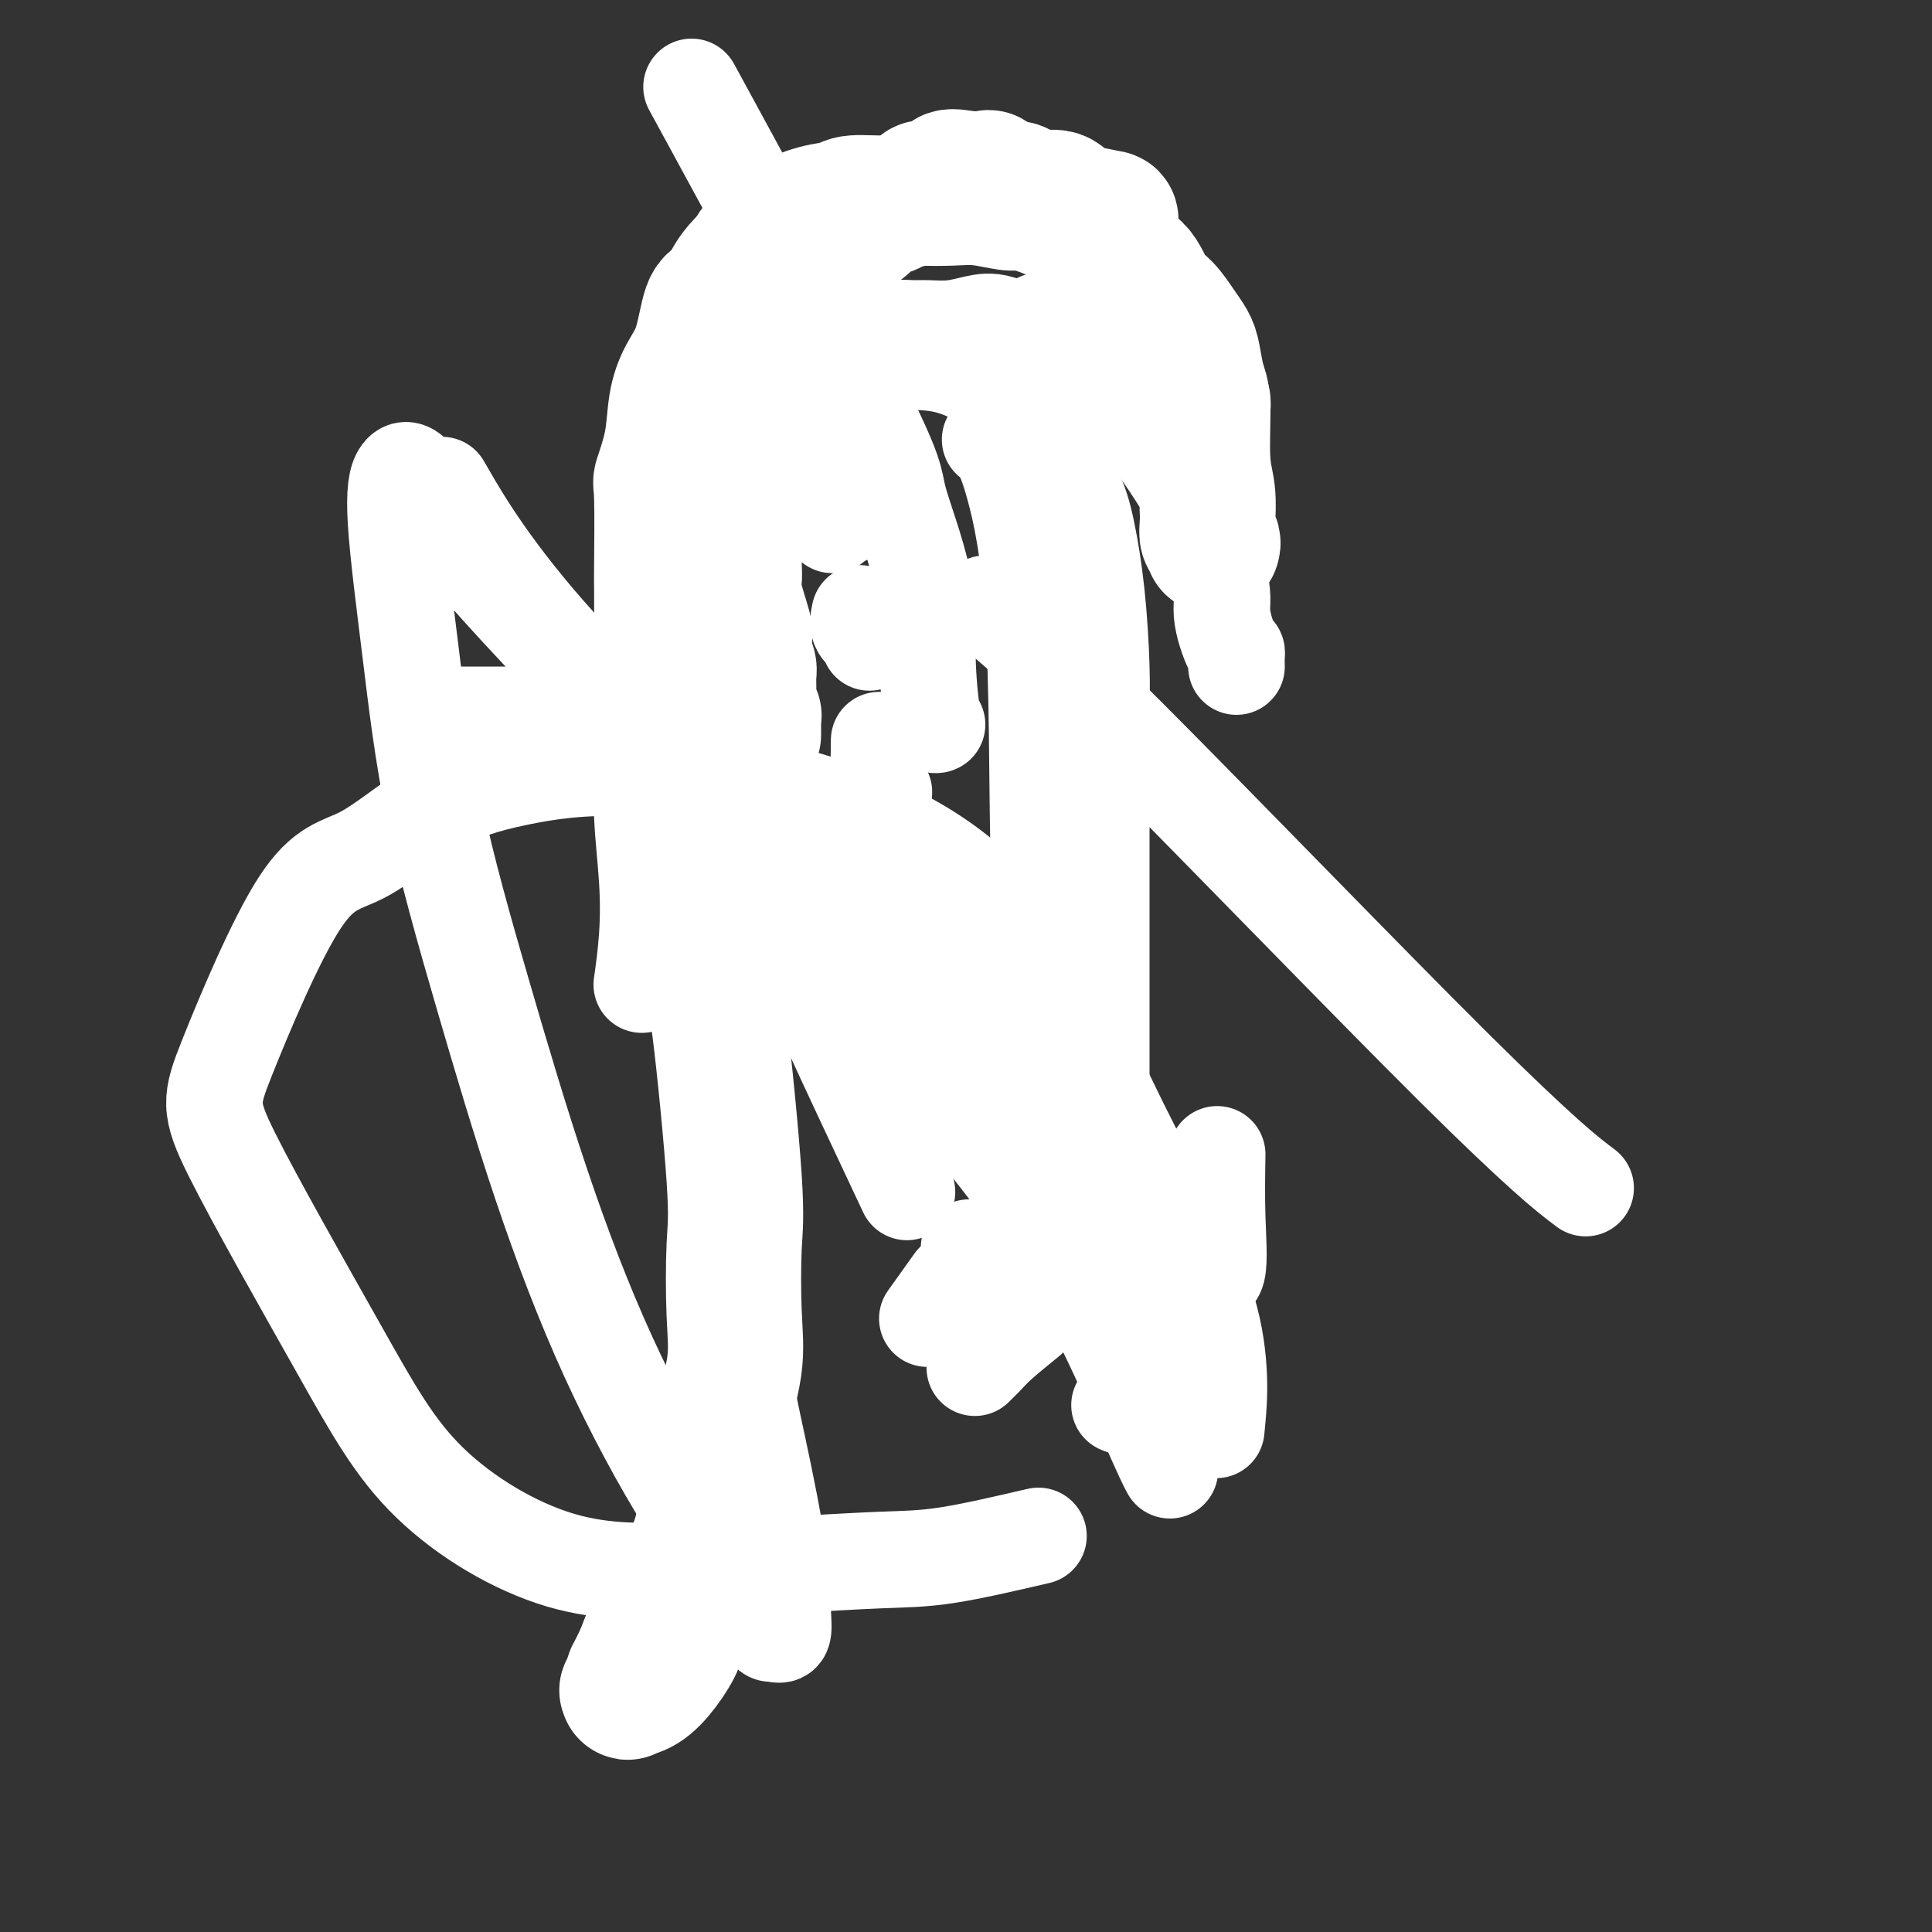 <svg viewBox='0 0 400 400' version='1.1' xmlns='http://www.w3.org/2000/svg' xmlns:xlink='http://www.w3.org/1999/xlink'><rect x="0" y="0" width="400" height="400" fill="#333333" stroke="none"/><g fill='none' stroke='#FFFFFF' stroke-width='28' stroke-linecap='round' stroke-linejoin='round'><path d='M249,85c0.081,-0.901 0.162,-1.803 0,-2c-0.162,-0.197 -0.568,0.309 -1,0c-0.432,-0.309 -0.889,-1.434 -1,-2c-0.111,-0.566 0.125,-0.573 0,-1c-0.125,-0.427 -0.610,-1.273 -1,-2c-0.390,-0.727 -0.686,-1.335 -1,-2c-0.314,-0.665 -0.645,-1.386 -1,-2c-0.355,-0.614 -0.733,-1.120 -1,-2c-0.267,-0.880 -0.421,-2.134 -1,-3c-0.579,-0.866 -1.581,-1.342 -2,-2c-0.419,-0.658 -0.255,-1.496 -1,-3c-0.745,-1.504 -2.398,-3.674 -4,-6c-1.602,-2.326 -3.154,-4.807 -4,-7c-0.846,-2.193 -0.987,-4.098 -1,-5c-0.013,-0.902 0.103,-0.801 -1,-1c-1.103,-0.199 -3.426,-0.697 -5,-1c-1.574,-0.303 -2.399,-0.411 -3,-1c-0.601,-0.589 -0.980,-1.658 -2,-2c-1.020,-0.342 -2.683,0.044 -4,0c-1.317,-0.044 -2.287,-0.520 -3,-1c-0.713,-0.480 -1.168,-0.966 -2,-1c-0.832,-0.034 -2.041,0.383 -3,0c-0.959,-0.383 -1.670,-1.567 -2,-2c-0.330,-0.433 -0.281,-0.117 -1,0c-0.719,0.117 -2.205,0.033 -3,0c-0.795,-0.033 -0.897,-0.017 -1,0'/><path d='M200,37c-5.245,-1.147 -3.358,0.484 -3,1c0.358,0.516 -0.814,-0.083 -2,0c-1.186,0.083 -2.385,0.848 -3,1c-0.615,0.152 -0.644,-0.311 -1,0c-0.356,0.311 -1.037,1.394 -2,2c-0.963,0.606 -2.206,0.734 -3,1c-0.794,0.266 -1.137,0.670 -2,1c-0.863,0.330 -2.246,0.588 -3,1c-0.754,0.412 -0.880,0.980 -2,2c-1.120,1.020 -3.234,2.494 -4,3c-0.766,0.506 -0.183,0.044 -1,1c-0.817,0.956 -3.035,3.328 -4,4c-0.965,0.672 -0.679,-0.357 -1,0c-0.321,0.357 -1.251,2.100 -2,3c-0.749,0.900 -1.318,0.959 -2,2c-0.682,1.041 -1.478,3.065 -2,4c-0.522,0.935 -0.771,0.780 -1,1c-0.229,0.220 -0.437,0.815 -1,2c-0.563,1.185 -1.479,2.962 -2,4c-0.521,1.038 -0.646,1.339 -1,2c-0.354,0.661 -0.936,1.683 -1,3c-0.064,1.317 0.390,2.931 0,4c-0.390,1.069 -1.625,1.594 -2,2c-0.375,0.406 0.111,0.694 0,2c-0.111,1.306 -0.818,3.631 -1,5c-0.182,1.369 0.161,1.781 0,3c-0.161,1.219 -0.827,3.244 -1,4c-0.173,0.756 0.146,0.242 0,1c-0.146,0.758 -0.756,2.788 -1,4c-0.244,1.212 -0.122,1.606 0,2'/><path d='M152,102c-0.464,4.083 -0.125,3.790 0,4c0.125,0.210 0.034,0.924 0,2c-0.034,1.076 -0.011,2.513 0,3c0.011,0.487 0.010,0.022 0,1c-0.010,0.978 -0.031,3.398 0,5c0.031,1.602 0.112,2.385 0,3c-0.112,0.615 -0.419,1.061 0,3c0.419,1.939 1.562,5.372 2,7c0.438,1.628 0.170,1.452 0,2c-0.170,0.548 -0.243,1.822 0,3c0.243,1.178 0.801,2.261 1,3c0.199,0.739 0.039,1.135 0,2c-0.039,0.865 0.042,2.199 0,3c-0.042,0.801 -0.207,1.070 0,2c0.207,0.930 0.788,2.523 1,3c0.212,0.477 0.057,-0.161 0,0c-0.057,0.161 -0.015,1.120 0,2c0.015,0.880 0.004,1.680 0,2c-0.004,0.320 -0.002,0.160 0,0'/><path d='M251,113c0.111,-0.361 0.222,-0.722 0,-1c-0.222,-0.278 -0.777,-0.472 -1,-1c-0.223,-0.528 -0.115,-1.388 0,-3c0.115,-1.612 0.238,-3.975 0,-6c-0.238,-2.025 -0.837,-3.711 -1,-7c-0.163,-3.289 0.109,-8.181 0,-11c-0.109,-2.819 -0.598,-3.563 -1,-5c-0.402,-1.437 -0.716,-3.565 -1,-5c-0.284,-1.435 -0.539,-2.177 -1,-3c-0.461,-0.823 -1.130,-1.726 -2,-3c-0.870,-1.274 -1.941,-2.917 -3,-4c-1.059,-1.083 -2.105,-1.606 -3,-3c-0.895,-1.394 -1.640,-3.660 -3,-5c-1.360,-1.340 -3.334,-1.756 -5,-3c-1.666,-1.244 -3.025,-3.318 -5,-5c-1.975,-1.682 -4.567,-2.973 -7,-4c-2.433,-1.027 -4.707,-1.792 -6,-2c-1.293,-0.208 -1.606,0.139 -3,0c-1.394,-0.139 -3.871,-0.765 -6,-1c-2.129,-0.235 -3.912,-0.078 -6,0c-2.088,0.078 -4.483,0.077 -6,0c-1.517,-0.077 -2.157,-0.229 -3,0c-0.843,0.229 -1.890,0.840 -4,1c-2.110,0.160 -5.283,-0.129 -7,0c-1.717,0.129 -1.977,0.678 -3,1c-1.023,0.322 -2.810,0.416 -5,1c-2.190,0.584 -4.782,1.657 -7,3c-2.218,1.343 -4.062,2.955 -5,4c-0.938,1.045 -0.969,1.522 -1,2'/><path d='M156,53c-3.049,2.573 -4.171,4.504 -5,6c-0.829,1.496 -1.364,2.557 -2,3c-0.636,0.443 -1.374,0.268 -2,2c-0.626,1.732 -1.142,5.372 -2,8c-0.858,2.628 -2.058,4.243 -3,6c-0.942,1.757 -1.625,3.656 -2,6c-0.375,2.344 -0.440,5.134 -1,8c-0.560,2.866 -1.614,5.808 -2,7c-0.386,1.192 -0.104,0.635 0,4c0.104,3.365 0.030,10.654 0,14c-0.030,3.346 -0.016,2.750 0,5c0.016,2.250 0.034,7.345 0,11c-0.034,3.655 -0.119,5.869 0,9c0.119,3.131 0.441,7.178 1,11c0.559,3.822 1.356,7.418 2,11c0.644,3.582 1.137,7.149 2,11c0.863,3.851 2.098,7.985 3,13c0.902,5.015 1.470,10.912 2,14c0.530,3.088 1.020,3.369 2,11c0.980,7.631 2.449,22.612 3,31c0.551,8.388 0.184,10.182 0,14c-0.184,3.818 -0.184,9.661 0,14c0.184,4.339 0.553,7.176 0,11c-0.553,3.824 -2.027,8.636 -3,13c-0.973,4.364 -1.443,8.280 -2,12c-0.557,3.720 -1.199,7.243 -2,10c-0.801,2.757 -1.761,4.749 -3,7c-1.239,2.251 -2.757,4.760 -4,7c-1.243,2.240 -2.212,4.211 -3,6c-0.788,1.789 -1.394,3.394 -2,5'/><path d='M133,343c-2.246,4.591 -1.862,3.569 -2,4c-0.138,0.431 -0.799,2.315 -1,3c-0.201,0.685 0.059,0.170 0,0c-0.059,-0.170 -0.436,0.003 0,0c0.436,-0.003 1.686,-0.183 3,-1c1.314,-0.817 2.692,-2.270 4,-4c1.308,-1.730 2.544,-3.735 3,-5c0.456,-1.265 0.130,-1.790 0,-2c-0.130,-0.210 -0.065,-0.105 0,0'/></g>
<g fill='none' stroke='#FFFFFF' stroke-width='20' stroke-linecap='round' stroke-linejoin='round'><path d='M256,138c-0.012,-0.715 -0.024,-1.430 0,-2c0.024,-0.570 0.086,-0.993 0,-1c-0.086,-0.007 -0.318,0.404 -1,-1c-0.682,-1.404 -1.813,-4.624 -2,-7c-0.187,-2.376 0.571,-3.909 -1,-8c-1.571,-4.091 -5.469,-10.739 -6,-13c-0.531,-2.261 2.305,-0.134 -2,-7c-4.305,-6.866 -15.753,-22.726 -22,-29c-6.247,-6.274 -7.294,-2.963 -9,-2c-1.706,0.963 -4.069,-0.421 -6,-1c-1.931,-0.579 -3.428,-0.352 -5,0c-1.572,0.352 -3.219,0.829 -5,1c-1.781,0.171 -3.696,0.036 -5,0c-1.304,-0.036 -1.995,0.028 -3,0c-1.005,-0.028 -2.322,-0.149 -4,0c-1.678,0.149 -3.715,0.569 -5,1c-1.285,0.431 -1.817,0.872 -3,1c-1.183,0.128 -3.018,-0.059 -5,1c-1.982,1.059 -4.110,3.362 -5,4c-0.890,0.638 -0.540,-0.389 -4,4c-3.460,4.389 -10.730,14.195 -18,24'/><path d='M145,103c-4.986,6.228 -3.952,5.799 -4,7c-0.048,1.201 -1.180,4.031 -2,6c-0.820,1.969 -1.330,3.078 -2,5c-0.670,1.922 -1.501,4.658 -2,7c-0.499,2.342 -0.666,4.292 -1,7c-0.334,2.708 -0.835,6.176 -1,10c-0.165,3.824 0.005,8.003 0,12c-0.005,3.997 -0.184,7.811 0,12c0.184,4.189 0.730,8.752 1,13c0.270,4.248 0.265,8.182 0,12c-0.265,3.818 -0.790,7.519 -1,9c-0.210,1.481 -0.105,0.740 0,0'/><path d='M135,162c0.311,0.000 0.622,0.000 1,0c0.378,0.000 0.822,0.000 1,0c0.178,0.000 0.089,0.000 0,0'/><path d='M164,195c0.341,1.120 0.683,2.239 2,5c1.317,2.761 3.611,7.163 4,8c0.389,0.837 -1.126,-1.890 2,5c3.126,6.890 10.893,23.397 14,30c3.107,6.603 1.553,3.301 0,0'/><path d='M215,318c-6.894,1.602 -13.787,3.203 -19,4c-5.213,0.797 -8.744,0.788 -14,1c-5.256,0.212 -12.235,0.644 -19,1c-6.765,0.356 -13.316,0.634 -21,1c-7.684,0.366 -16.501,0.819 -26,-2c-9.499,-2.819 -19.679,-8.910 -27,-16c-7.321,-7.090 -11.782,-15.181 -19,-28c-7.218,-12.819 -17.194,-30.367 -22,-40c-4.806,-9.633 -4.442,-11.350 -1,-20c3.442,-8.650 9.963,-24.233 15,-32c5.037,-7.767 8.591,-7.717 13,-10c4.409,-2.283 9.672,-6.900 15,-10c5.328,-3.100 10.722,-4.684 17,-6c6.278,-1.316 13.442,-2.365 23,-2c9.558,0.365 21.510,2.143 35,6c13.490,3.857 28.518,9.793 40,22c11.482,12.207 19.418,30.684 27,46c7.582,15.316 14.811,27.470 18,38c3.189,10.530 2.340,19.437 2,23c-0.340,3.563 -0.170,1.781 0,0'/><path d='M192,273c2.083,-2.917 4.167,-5.833 5,-7c0.833,-1.167 0.417,-0.583 0,0'/><path d='M220,219c-2.244,-1.289 -4.489,-2.578 -9,-7c-4.511,-4.422 -11.289,-11.978 -14,-15c-2.711,-3.022 -1.356,-1.511 0,0'/><path d='M155,149c-0.045,-0.423 -0.089,-0.845 -2,-1c-1.911,-0.155 -5.688,-0.041 -8,0c-2.312,0.041 -3.158,0.011 -6,0c-2.842,-0.011 -7.679,-0.003 -12,0c-4.321,0.003 -8.125,0.001 -14,0c-5.875,-0.001 -13.821,-0.000 -17,0c-3.179,0.000 -1.589,0.000 0,0'/><path d='M252,239c-0.069,4.283 -0.139,8.565 0,13c0.139,4.435 0.486,9.022 0,11c-0.486,1.978 -1.807,1.346 -5,-1c-3.193,-2.346 -8.259,-6.405 -21,-19c-12.741,-12.595 -33.157,-33.727 -54,-54c-20.843,-20.273 -42.111,-39.689 -56,-55c-13.889,-15.311 -20.397,-26.517 -23,-31c-2.603,-4.483 -1.302,-2.241 0,0'/><path d='M204,125c5.875,4.857 11.750,9.714 30,28c18.250,18.286 48.875,50.000 67,68c18.125,18.000 23.750,22.286 26,24c2.250,1.714 1.125,0.857 0,0'/><path d='M205,91c0.621,0.419 1.242,0.838 2,2c0.758,1.162 1.653,3.068 3,8c1.347,4.932 3.144,12.889 4,27c0.856,14.111 0.769,34.376 1,45c0.231,10.624 0.780,11.607 1,12c0.220,0.393 0.110,0.197 0,0'/><path d='M232,291c-0.188,-0.081 -0.376,-0.163 0,0c0.376,0.163 1.317,0.569 3,-2c1.683,-2.569 4.107,-8.115 5,-12c0.893,-3.885 0.255,-6.110 0,-7c-0.255,-0.890 -0.128,-0.445 0,0'/><path d='M228,242c0.000,-7.688 0.000,-15.376 0,-20c-0.000,-4.624 -0.000,-6.183 0,-11c0.000,-4.817 0.001,-12.892 0,-19c-0.001,-6.108 -0.002,-10.249 0,-14c0.002,-3.751 0.009,-7.113 0,-12c-0.009,-4.887 -0.033,-11.301 0,-16c0.033,-4.699 0.125,-7.684 0,-12c-0.125,-4.316 -0.465,-9.962 -1,-15c-0.535,-5.038 -1.263,-9.468 -2,-13c-0.737,-3.532 -1.481,-6.165 -3,-9c-1.519,-2.835 -3.811,-5.870 -6,-9c-2.189,-3.130 -4.274,-6.353 -7,-9c-2.726,-2.647 -6.092,-4.716 -9,-6c-2.908,-1.284 -5.357,-1.783 -8,-2c-2.643,-0.217 -5.482,-0.154 -8,0c-2.518,0.154 -4.717,0.397 -7,2c-2.283,1.603 -4.649,4.566 -7,8c-2.351,3.434 -4.686,7.338 -7,11c-2.314,3.662 -4.607,7.080 -6,12c-1.393,4.920 -1.887,11.340 -3,18c-1.113,6.660 -2.847,13.558 -4,21c-1.153,7.442 -1.726,15.427 -2,24c-0.274,8.573 -0.248,17.733 0,26c0.248,8.267 0.718,15.642 1,24c0.282,8.358 0.376,17.701 1,28c0.624,10.299 1.776,21.555 3,30c1.224,8.445 2.519,14.078 4,21c1.481,6.922 3.150,15.134 4,21c0.850,5.866 0.883,9.387 1,12c0.117,2.613 0.319,4.318 0,5c-0.319,0.682 -1.160,0.341 -2,0'/><path d='M160,338c-0.996,1.317 -2.985,-3.891 -6,-9c-3.015,-5.109 -7.054,-10.121 -12,-18c-4.946,-7.879 -10.797,-18.626 -16,-30c-5.203,-11.374 -9.756,-23.376 -14,-36c-4.244,-12.624 -8.180,-25.870 -12,-39c-3.820,-13.130 -7.526,-26.144 -10,-38c-2.474,-11.856 -3.716,-22.552 -5,-33c-1.284,-10.448 -2.609,-20.646 -3,-27c-0.391,-6.354 0.153,-8.863 1,-10c0.847,-1.137 1.998,-0.903 4,2c2.002,2.903 4.853,8.474 13,18c8.147,9.526 21.588,23.009 36,39c14.412,15.991 29.796,34.492 44,51c14.204,16.508 27.230,31.023 37,46c9.770,14.977 16.284,30.417 20,39c3.716,8.583 4.633,10.309 5,11c0.367,0.691 0.183,0.345 0,0'/><path d='M187,212c0.339,1.107 0.679,2.214 1,3c0.321,0.786 0.625,1.250 1,3c0.375,1.750 0.821,4.786 1,6c0.179,1.214 0.089,0.607 0,0'/><path d='M211,200c0.121,0.679 0.242,1.359 0,2c-0.242,0.641 -0.848,1.244 -1,2c-0.152,0.756 0.152,1.665 0,2c-0.152,0.335 -0.758,0.096 -1,0c-0.242,-0.096 -0.121,-0.048 0,0'/><path d='M178,127c-0.226,1.071 -0.452,2.143 0,3c0.452,0.857 1.583,1.500 2,2c0.417,0.500 0.119,0.857 0,1c-0.119,0.143 -0.060,0.071 0,0'/><path d='M213,273c-2.256,1.833 -4.512,3.667 -6,5c-1.488,1.333 -2.208,2.167 -3,3c-0.792,0.833 -1.655,1.667 -2,2c-0.345,0.333 -0.173,0.167 0,0'/><path d='M183,164c-0.422,3.133 -0.844,6.267 -1,4c-0.156,-2.267 -0.044,-9.933 0,-13c0.044,-3.067 0.022,-1.533 0,0'/><path d='M204,271c0.416,-0.239 0.833,-0.478 1,-1c0.167,-0.522 0.086,-1.325 0,-2c-0.086,-0.675 -0.177,-1.220 -1,-3c-0.823,-1.780 -2.378,-4.794 -3,-6c-0.622,-1.206 -0.311,-0.603 0,0'/><path d='M175,107c-0.732,0.208 -1.464,0.417 -2,1c-0.536,0.583 -0.875,1.542 -1,-1c-0.125,-2.542 -0.036,-8.583 0,-11c0.036,-2.417 0.018,-1.208 0,0'/><path d='M185,187c0.000,0.556 0.000,1.111 0,0c0.000,-1.111 0.000,-3.889 0,-5c-0.000,-1.111 0.000,-0.556 0,0'/><path d='M167,55c-0.815,1.881 -1.631,3.762 -2,4c-0.369,0.238 -0.292,-1.167 0,-3c0.292,-1.833 0.798,-4.095 1,-5c0.202,-0.905 0.101,-0.452 0,0'/><path d='M194,150c-0.299,0.156 -0.598,0.312 -1,-2c-0.402,-2.312 -0.909,-7.093 -1,-12c-0.091,-4.907 0.232,-9.942 -1,-16c-1.232,-6.058 -4.021,-13.139 -5,-17c-0.979,-3.861 -0.148,-4.501 -8,-20c-7.852,-15.499 -24.386,-45.857 -31,-58c-6.614,-12.143 -3.307,-6.072 0,0'/></g>
</svg>